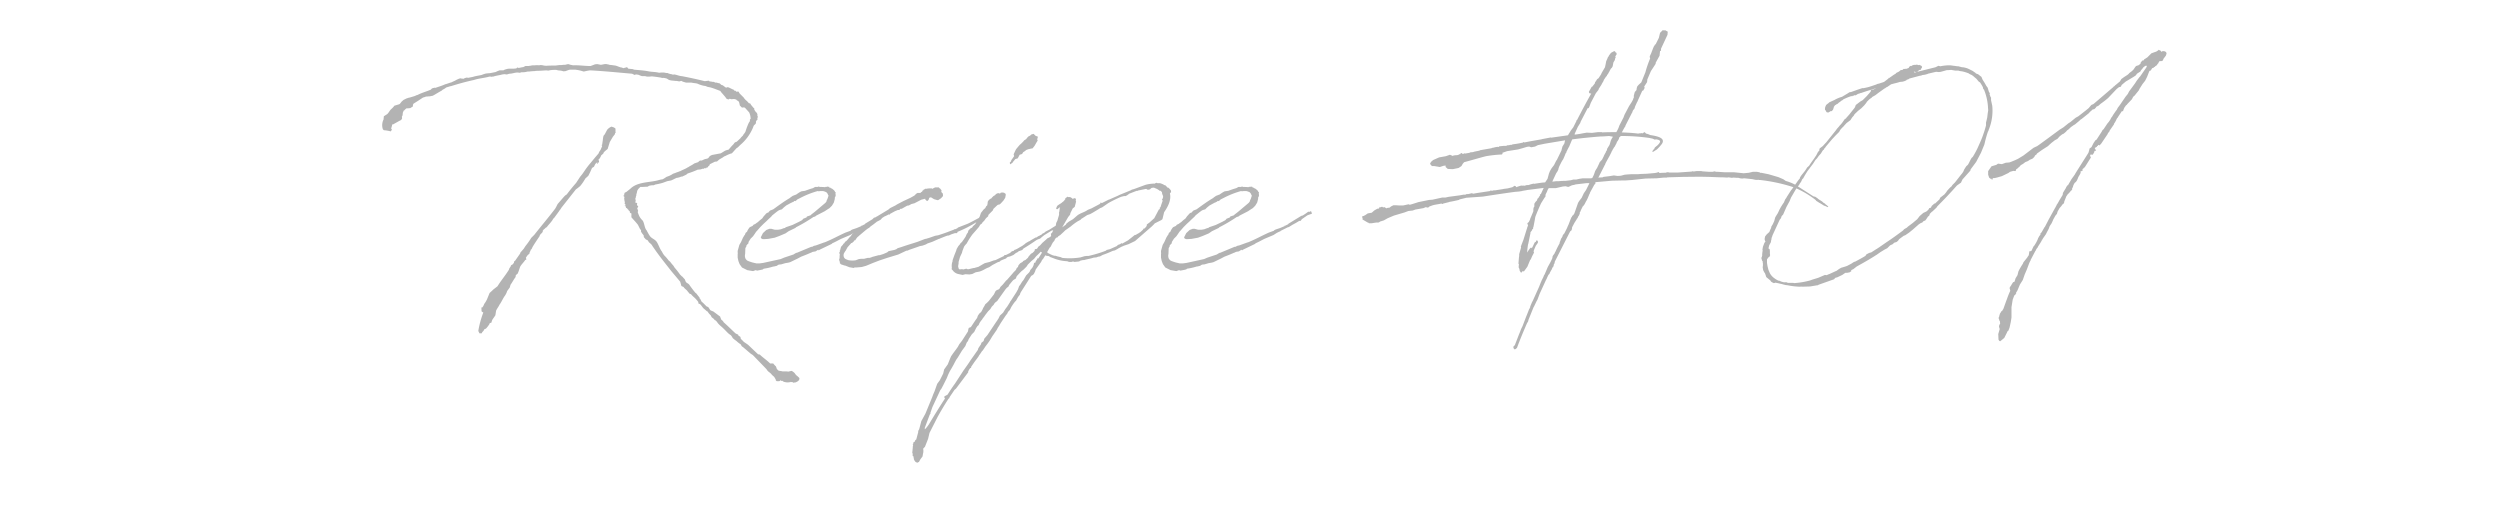 <svg xmlns="http://www.w3.org/2000/svg" xmlns:xlink="http://www.w3.org/1999/xlink" width="640" height="130" viewBox="0 0 640 130">
  <defs>
    <clipPath id="clip-path">
      <rect id="長方形_4255" data-name="長方形 4255" width="640" height="130" transform="translate(640 1080)" fill="#fff" stroke="#707070" stroke-width="1"/>
    </clipPath>
  </defs>
  <g id="title_1" transform="translate(-640 -1080)" clip-path="url(#clip-path)">
    <path id="パス_4324" data-name="パス 4324" d="M-212.708-42.031a3.469,3.469,0,0,0,.738-.246c.308,0,.677-.062.985-.062l.615-.123h.062a5.085,5.085,0,0,0,.8-.431l1.046-.615.554-.308.185-.185.554-.308.431-.308.615-.185.369-.123h.123c1.969-.615,3.938-1.169,5.969-1.6,1.292-.431,2.646-.492,3.938-.862h.431c.062,0,.123.062.185.062s.062-.062.123-.062h.246c.677-.246,1.415-.308,2.092-.492a3.6,3.6,0,0,1,.8-.123c.185,0,.431.062.615.062l.615-.185c.738,0,1.415-.308,2.092-.308.185,0,.431.062.615.062l.369-.123a5.971,5.971,0,0,0,1.046-.062l.554-.123h.369a12.956,12.956,0,0,1,1.538-.123l.185-.062c.923,0,1.785-.062,2.708-.123l.492.062.615-.123a9.971,9.971,0,0,1,1.354-.062h.062l.492.123.615.062a3.246,3.246,0,0,1,.738.185l.615-.062.123-.062.677-.246.308-.062h1.231a11.36,11.36,0,0,1,1.415.246l.862.246a14.653,14.653,0,0,1,1.6-.308c3.569.185,7.2.554,10.769.862l.615.308.369-.123c.185,0,.369.062.554.062l.615.246.369.123h.8l.492.123h.615l.554-.062c.8.062,1.538.185,2.338.308l.431.123.123-.062.492.062.492.123.492.308.123.062.492.123,1.231.123h.246l.615.123.492-.123h.062l.369.185.615.185.246.062h1.354c.492.123.985.123,1.477.246a7.532,7.532,0,0,0,1.662.554l.431.062.615.246h.062l.615.123.615.185.123.062h.062l1.785.677v.123l.431.492.738.862.308.431.123.123.246.062.185.062.308-.185.431.123.677-.062.492.123c.062,0,.062.062.123.062l.062.123.123.062.431.308.123.369.123.615.554.554.369-.062.369.062,1.108,1.231a4.062,4.062,0,0,1,.369,1.662l-.185.123V-36l-.246.369-.185.369-.369.923-.369,1.108-.246.369-.246.308-.123.246-.492.492-.123.185-.985.923-.246.062-.308.185a2.96,2.96,0,0,1-.554.677l-.123.123-.862.985a4.533,4.533,0,0,0-.862.246l-1.108.677-2.277.431-.369.185c-.308.123-.369.492-.677.677a3.246,3.246,0,0,1-.738.185l-.554.246-.246.123h-.369l-.185.062-.431.369-.923.308-.554.369-.677.369-.369.246h-.062c-.615.431-1.292.615-1.908.985l-.246.062c-.369.185-.738.246-1.108.431l-.554.185-.369.246-.615.308-.677.246-.554.369-.431.246a8.733,8.733,0,0,0-1.354.308c-2.338.554-5.169.369-6.954,2.154l-.554.431-.369.308-.492.246-.123.369v.308h-.062l-.185.123.246.185.062.123v.062l-.062.246.062.554.123.554-.062.062v.246l.185.123v.308l-.246.062.123.062.123-.062.185.554.185.062.123.123.123.185.123.062.123.246.185.123h.062v.246l.123.246.308.123v.985l.431.492.615.677.615.738.615,1.231.185.062v.492l.369.554.308.369v.123l.062.369.492.554.492.246.308.492.431.369.246.246.431.677.062.062c1.415,2.092,3.015,4.062,4.554,6.031l2.277,2.708.308,1.108.554.246c.246.431.738.677.985,1.046l.554.677.369.123a5.7,5.7,0,0,0,.862.862,8.443,8.443,0,0,1,.985,1.108l.062.431.369.123c.492.431.677.985,1.231,1.354l.554.492.185.062a3.313,3.313,0,0,0,.554.738l.246.246.246.492.492.369.308.369c.062,0,.123.062.185.062l.308.308.308.431a7.02,7.02,0,0,0,.677.677c.677.554,1.292,1.231,1.908,1.846a5.773,5.773,0,0,0,.738.554l.369.492v.123a6.213,6.213,0,0,0,.985.8l.492.431.492.369.123.062c.185.185.246.615.554.677l2.092,1.785.492.308,3.508,3.631a2.3,2.3,0,0,0,.738.8l.369.308.062.062.246.308.492.431.062.062.369.615.062.308.246.185h.492l.308-.062v-.308l.246.308.308-.062.492.308h.123a3.089,3.089,0,0,0,.738.123c.246,0,.554-.062.8-.062l-.123-.062c.246,0,.492.062.738.062v.123c.246,0,.431-.062.677-.062l.492-.246.431-.369c0-.185.062-.308.062-.492l-.431-.431a2.681,2.681,0,0,1-.8-.862l-.431-.369-.123-.062-.185-.123-.369.062-.492.123-.554-.062h-.923c-.246,0-.492-.185-.677-.062l-.185-.123h-.185l-.431-.431-.123-.369-.123-.308a3.864,3.864,0,0,1-.677-.738h-.8c-.8-.8-1.723-1.415-2.523-2.154l-.123-.123-.431-.062-2.4-2.277c-.492-.492-1.231-.738-1.662-1.354l-.369-.308h.062l-.123-.185v-.308l-.554-.369-.062-.246-.308-.123-.369-.185c-.985-.923-2.031-1.969-3.015-2.831l-.185-.308-.123-.123-.308-.246-.246-.615-.062-.185-1.723-1.292-.615-.246-.185-.123-.492-.738-.369-.185h-.062l-.923-.923-.369-.308-.369-.738h-.123V9.231l-.862-1.108-.246-.185a25.112,25.112,0,0,1-1.538-2.031c-.185-.308-.8-.492-.923-.8l-.246-.615-.185-.185-.431-.492-.123-.062-.492-.492a18.542,18.542,0,0,0-1.354-1.723l-.308-.492A12.891,12.891,0,0,1-149.446,0l-.369-.308a12.305,12.305,0,0,0-1.169-1.354,4.59,4.59,0,0,1-.554-.923c-.554-.677-.862-1.785-1.354-2.523-.554-.738-1.292-.8-1.785-1.538l-.308-.492-.062-.123-.308-.554-.123-.246c-.554-.554-.554-1.969-1.046-2.523a4.3,4.3,0,0,1-.8-1.046,8.219,8.219,0,0,1-.431-1.108l.123-.246-.246-.738.246-.308v-.123l-.062-.123-.185-.123-.062-.185.062-.431-.431-.123-.062-.062v-.123l.062-.062.062-.185-.062-.062.062-.123v-.062l-.185-.308.185-.123v-.308l.185-.554-.062-.185.123-.185.123-.615.062-.185.246-.369.123-.123.369-.369h.308c.492,0,1.046-.062,1.538-.062l.431-.246.308-.062.369-.062h.431l.185-.062.246-.123a17.334,17.334,0,0,0,1.908-.431l1.169-.431.985-.185c.492-.185.985-.492,1.477-.677h.123a4.533,4.533,0,0,0,.862-.246l.062-.062h.308l1.046-.492.369-.308a22.189,22.189,0,0,0,2.585-.985h.185l.554-.062.554-.185.062.062.185-.062.185-.123L-140.4-24l.123.246.062-.123-.123-.123.554-.185.062-.185.123-.123.185-.123.123-.308.062-.062L-138-25.6l.554-.062.492-.431.062-.062.738-.431.123-.062.431-.308.308-.123.615-.308.615-.246.431-.123,1.169-1.292.369-.246.554-.554a11.763,11.763,0,0,0,3.385-4.677c.123-.615.677-.554.677-1.108v-.246l.123-.246.246-.246.062-.123-.062-.062v-.308l.062.062v-.123l.062-.185-.123-.246v-.431l-.062-.062-.062-.123.185-.123h-.062l-.123.062-.062-.123-.062-.062-.123-.062V-38.4h-.185l.062-.062-.246-.369-.062-.123v-.308l-.246-.185-.246-.308-.308-.369-.308-.492-.185.123-.554-.615-.369-.308-.431-.492v-.062l-1.108-1.108-.246-.431-.123-.062-.431.062-.246-.246.062-.062v-.123l-.123.246-.308-.185-.062-.123-.246-.123h-.062l-.985-.492-.369-.062-.246.062.123.123-.308-.123-.431-.308-.308-.246c-.123,0-.185-.062-.308-.062l-.492-.431a3.245,3.245,0,0,1-.738-.185h-.369l-.369-.185h-.369l-.123-.062c-.185,0-.431-.062-.615-.062l-.185-.185-1.046.123q-2.954-.738-5.908-1.292h-.062c-.677-.062-1.231-.369-1.908-.431l-.246.062-.369-.123a3.377,3.377,0,0,1-1.046-.308h-.308l-.615-.123h-.677l-.554.062c-.923-.246-1.785-.185-2.708-.369-1.231-.246-2.523-.308-3.754-.431l-.062-.062c-.062,0-.123-.062-.185-.062l-1.169-.123-.246-.308-.123-.123-.123.123a3.246,3.246,0,0,0-.738.185l-.492-.185H-162c-.492-.123-.985-.369-1.477-.492l-.492-.062-.431-.062-.615-.062-.123-.062-.615-.123h-.431l-.985.185-.923-.185-.615.062-.123.062-.985.369c-1.477,0-2.954-.246-4.431-.185h-.062l-.615-.123-.615-.185c-.123,0-.185.062-.308.062l-.492.123h-.369l-.615.062h-.492l-.985.123c-.8,0-1.6,0-2.4.062l-.615-.062-.185-.062c-.185,0-.369-.062-.554-.062s-.308.062-.492.062a4.116,4.116,0,0,0-.985,0h-.431a3.6,3.6,0,0,0-.8.123c-.185,0-.369.062-.554.062h-.677l-.615.308h-.185l-.923.185-.369-.123-.246.246-.677.062h-1.231l-.431.062-.615.185-.369.185h-.985l-.615.246-.369.185-1.231.246-.431.062h-.185l-.492.062h-.123l-.431.123-.369.123-.308.123c-.738.185-1.477.246-2.215.492l-1.231.246-.369-.062-.492.123-.308.185-.615-.062-.246-.062-.369.123-.554.246-.431.246-.554.246-.369.185c-.554.123-1.046.369-1.6.492-.8.369-1.662.615-2.523.923l-.062-.062-.615.123-.185.123c-.062,0-.062.062-.123.062l-.123.185c-1.108.492-2.338.8-3.385,1.354l-.246.062-.554.246-1.231.369-.308.062-.554.185-.738.369-.492.431-.431.554-.185.123-1.231.369a5.314,5.314,0,0,1-.8.862c-.431.369-.615.923-1.046,1.292l-.862.554c0,.246-.062.554-.062.8a3.266,3.266,0,0,0-.185,2.523l.246.246a9.035,9.035,0,0,1,1.785.308c.062-.185.492-.554.123-.615-.062-.369.308-.862.185-1.169h.246l.554-.308.985-.554.492-.246.123-.123.123-.185.062-.185-.062-.369.185-.369.062-.677.246-.554.185-.062.062-.123.431-.369h.369l.615-.062.677-.431v-.369l.123-.308,1.354-.862Zm36.431,25.046-.369.369-1.6,1.846-.308.615-.308.554c-1.723,2.277-3.569,4.431-5.354,6.708l-.8.8-.185.308A18.847,18.847,0,0,1-186.492-4l-.431.677-.862.985-.062.246-1.292,1.846-.185.123-.062.062-.062.369-.062.062-.246.308-.431.246-.062.246-.369.554-.123.369c-.923,1.477-2.031,2.769-2.892,4.185l-1.108.862-.308.308-.615.554-.677,1.662-.369.677-.308.431-.246.554-.246.369h-.123l-.185.123.062.185h.062l-.062.308.062.431.369.246h.062a24.484,24.484,0,0,0-1.292,4.738l.308.615h.431l.062-.123.123.185.062-.369a1.68,1.68,0,0,0,.554-.738l.431-.185A8.678,8.678,0,0,0-195.723,16l.123-.308.369-.062.246-.738.123-.185.677-.985.185-1.169c.185-.492.615-.985.862-1.538.554-.738.862-1.6,1.415-2.338a4.081,4.081,0,0,0,.554-1.169l.677-.923.185-.677c.492-.677.8-1.354,1.292-1.969l.062-.492.492-.431.246-.615.369-1.108c.369-.677.923-1.108,1.292-1.723l.308-.123-.123-.492.431-.615.492-.431v-.185l.308-.677.062-.246.123.062.246-.554c.492-.862,1.046-1.662,1.662-2.585l.246-.369-.062-.062.369-.492h.062l.369-.431v-.308l.308-.369.123-.062.308-.308.308-.185c.492-.677,1.046-1.169,1.477-1.846l.123-.246.308-.308.862-1.169.123-.185c.185-.185.308-.492.554-.738l.308-.492,3.692-4.677.431-.308.677-.554.431-.554.308-.431.615-.985a8.043,8.043,0,0,0,.738-.677l.431-.862.492-1.108.492-.308.369-.738.554-.492-.185.431h.185l.369-.431v-.492l-.308.123.492-.554a2.766,2.766,0,0,0,.369-.738l.554-.492.123-.308.308-.308.677-.554.554-1.785.8-1.354.492-.615a1.565,1.565,0,0,1,.123-.431l.185-.123-.123-.123h-.062l.062-.431-.062-.431-.431-.246-.554-.185a2.966,2.966,0,0,0-1.046.738c-.246.369-.431.8-.677,1.231l-.308.369a5.942,5.942,0,0,0-.185,1.108l-.185,1.231h-.123v.123l.123.062v.185l-.246.554-.123.308-.369.554-.185.431-.8.923-1.169,1.415a20.607,20.607,0,0,0-1.6,2.092l-.554.8-.492.615-.062.062-1.046,1.6q-1.292,1.477-2.4,2.954Zm47.446,11.077.615-.615.431-.615.369-.554.185-.185.862-.985.862-.862.677-.615.431-.431.8-.738.308-.369c.554-.431,1.046-.862,1.6-1.231l.246-.123.615-.185.431-.431.677-.554,1.354-.738h.123l.123-.123.369-.123v-.123c.062,0,.062,0,.123-.062l.246.062.308-.246.185-.185.738-.369a22.714,22.714,0,0,1,4.492-1.785l.246.062.431-.062h.677l.431.123.431.185.308.369.123.308.062.123.062.062L-109.2-16l-.123.185-.123.431-.246.308-2.769,2.338-.8.615-.246.246-.923.308-.123.246-.8.308-.308.369-.8.431-1.662.8-1.785.615-.123.185h-.246l-.8.308-.738.123h-.8l-.492-.123-.431-.123h-.492l-.8.308-.862.8-.431.862-.123.185.123.308.369.185h.431l.985-.062,1.662-.308,1.169-.431,1.6-.677.8-.554,1.785-.862.062-.123a40.942,40.942,0,0,0,4.492-2.646l.431-.123.308-.246,2.154-1.108.554-.369.677-.431.615-.615.492-.8.246-.923v-.369l.123-.185.123-.431-.062-.246V-17.6l.062-.062h-.062l.062-.123-.185-.062c-.062-.308-.308-.492-.615-.738l-.062-.062-.369-.185h-.062l-.062-.123h-.185l-.185-.123.062-.123h-.062v.062l-.369-.123-.062.062-.185.062-.123-.062-.185.062-.062.062a10.431,10.431,0,0,0-1.415-.062l-.185-.123-.369.123h-.615l-.554.308c-.677.185-1.354.431-2.031.677l-.862.123-.185.062-.431.246-.738.492c0,.062-.062.062-.123.062l-.8.308-.615.431-.123.123c-1.477.862-2.892,1.908-4.246,2.892l-.308.123-.492.185-.308.308-.123.185-.369.123-.246.185-.308.369-.246.246-.431.615-.554.431-.615.554-.123.062-.492.369-.431.185-.246.308-.677.308-.185.185-.369.554-.185.431-.369.308-.185.492-.123.123-.369.615-.492,1.108-.431.738-.431,1.538v.431l.062.123-.062.123v1.046l.185.862.308.8.615.862,1.354.677,1.477.246.677-.246.369.123,1.231-.246H-126l.308-.062.185-.185a14.443,14.443,0,0,0,2.462-.554h.123l.8-.185.246-.185.246-.123.615-.062,1.046-.308.738-.123.492-.123,1.908-.923.923-.492c.8-.308,1.6-.615,2.4-.985h.062l.492-.246.738-.123.677-.431.123.185.246-.185,3.077-1.477.185-.185c.738-.308,1.477-.738,2.215-1.108l2.338-.985.862-.554.123-.062.492-.246.246-.062.062-.123,1.969-.985h.185l.246-.185.431-.246.062-.062c.554-.308,1.169-.615,1.723-.985l.246-.123h.308l.308-.431,1.415-.985.308-.123.554-.185.308-.123-.185-.554-.246-.062-.246.185v.062a.232.232,0,0,0-.369-.062,13.326,13.326,0,0,1-1.354.923l-.308.062-3.323,2.031L-99.6-9.6l-.738.369h-.185v.123l-1.169.492-1.108.369-.369.185-.062.123-1.354.492c-2.154.985-3.015,1.538-5.231,2.462l-.246.062-2.031.738-.554.123-.431.246h-.246l-3.692,1.538h-.123l-.246.123-.492.308-2.4.8-.862.369-4.492.985-.923.123h-.8L-128.4.185c-1.538-.492-1.354-.492-1.723-.923a1.816,1.816,0,0,1-.123-1.231l.062-1.538.246-.369v-.185c0-.062,0-.123.062-.123l.185-.246.308-.308v-.308Zm30.4-2.831.308-.308.615-.431.8-.615c.062,0,.062-.062.123-.123l.615-.308.431-.246.369-.431.677-.431.185-.062.862-.431.123.123.185-.246,1.231-.677.738-.308h.369l.308-.308h.308l1.415-.8.431-.062.677-.369.738-.185,1.785-.923.985-.246.062.246.431.369.369-.308.185-.554.431-.123.8.492.862.246h.185l.738-.492.492-.554v-.308l-.062-.369-.369-.369.062-.431-.308-.369c0-.062-.062-.123-.185-.123l-.185-.246h-.985l-.738.369-.062-.123h-.738l-.431.062h-.123l-.185.062h-.185l-.062-.123-.062.123v.062l-.308.123-.062.062-.062.123-.185.062-.062.185-.062.123-.185.062-.246.246h-.738l-.308.185-.492.492-.554.308-.431.246-1.723.8-.123.062-1.538.8-.492.308-1.354.677-.431.369-2.954,1.785h-.062l-.246.185-.431.123-.369.369a5.133,5.133,0,0,1-.738.492l-.185.062-.431.431-.123.062-.062.123a15.335,15.335,0,0,0-1.477,1.046l-.492.123-.308.246-.185.308-.123.123-.369.123-.492.492-.185.123-.369.554-.492.492-.123.185-.554.615-.123.062-.246.185v.062l-.246.369v-.062l-.123.062-.123.246-.492.554-.123.431v.062l-.062.062v.185l-.062.185h-.123v.062H-106v.369l-.185.062.062.123v.185l.123.123a5.97,5.97,0,0,0-.062,1.046l-.123.308.062.369.123.308V.369l.308.308.923.308h.123l1.108.431,1.108.185.185-.123h.431l1.415-.123,1.108-.308,1.785-.738,1.6-.615,2.031-.677,2.831-.862,2.092-.985h.246l.554-.246,1.969-.677L-85.508-4l.369-.062.308-.062.185-.062.677-.246.308-.185.246-.123h.062l1.046-.369,1.662-.738h.123l.062-.062,1.538-.615.554-.185h.246l.677-.308.923-.308h.492l.123-.123v-.185a31.039,31.039,0,0,0,4.923-2.523l.677-.246.738-.615.185-.185-.185-.308h-.369l-.185.062-.185.185c-1.046.554-2.031,1.108-2.954,1.538l-2.523.985-.062.123-.369.185a.875.875,0,0,1-.369.123l-.123-.062v.123l-1.785.677c-.8.308-1.6.554-2.338.8l-.738.123-1.6.554-.431.123-.369.123h-.185l-1.908.738c-1.292.431-2.585.8-4,1.292l-1.169.369-.308.246-.492.185-1.477.308-.369.308-.554.246-.431.185-.985.308h-.246l-1.6.431-.123.062-.554.185h-.492l-.985.246h-.8l-.492.062-.8.308a5.434,5.434,0,0,1-2.031-.062l-.062-.062-.369-.123-.308-.185-.185-.246a1.232,1.232,0,0,1,.062-1.292l.185-.308.185-.246.246-.492.123-.123v-.123l1.046-1.169h.246l.062-.185.308-.185.062-.246.308-.062.185-.308.308-.431.431-.369.123-.123c.677-.554,1.354-1.169,2.092-1.723Zm37.969,6.277.123-.123.185-.123.738-.246.185-.123.246-.308c1.046-.615,2.154-1.354,3.323-2.154l.369-.185.554-.185.554-.492.554-.431L-51.723-8h.185l.8-.431v-.123h.062l.123.062.123-.185.369-.185.185-.123.185-.246-.185-.369-.185-.062h-.185l-.123.246c-.677.369-1.231.738-1.723,1.046l-.308.185-.615.308-.431.246-.246.246-.431.185-.308.308c-.062,0-.062.062-.185.062l-.308.185-.308.123-.431.308h-.185l-1.292.738-.246.185-.308.123-.738.431-.185.185-.677.492-.554.308-.615.369-.492.246-.369.123-.185.246h-.185l-.492.246-.123.185-.062.062-1.108.554h-.369l-.123.246L-66.123-.431l-.554.123-.985.369-1.231.308-.554.308-.738.431-.308.185c-.369.123-.738.185-1.046.308h-.185l-1.292.308h-.308l-.246-.123-.369.062-.369.123-.431-.062h-.185l-.369.062-.246-.123c0-.062-.062-.123-.185-.677L-75.6.431V.062l.369-1.292.492-1.046.123-.492.431-1.108a4.349,4.349,0,0,1,.615-.738l.677-1.169.369-.554.431-.615L-71.169-8l.738-.862.123-.185.246-.431.431-.308.123-.246.492-.492.431-.615.554-.492.062-.369c.062-.062.185-.123.246-.246l.862-.862.062-.123.123-.308,1.046-.985.369-.123h.123l.246-.185.185-.185.615-.677.431-.677.123-.677v-.308l-.431-.308-.492-.062-.369.062-.062.123-.185.123c-.062-.062-.123-.123-.185-.123a1.056,1.056,0,0,0-.985.492l-.431.246-.431.431v.123h-.123l-.185.123-.431.308-.308.492v.308l-.123.615-.246.185-.246.492-.431.369-.677.862-.308.923L-71.354-9.6l-.554.492-.246.369-.369.185L-73.077-8l-.185.615-.185.185-.185.369-.185.431-.492.738c-.185.246-.308.431-.431.615l-.369.308-.123.246L-75.662-4l-.431.738-.123.431L-76.708-1.6l-.431,1.231v.246a3.228,3.228,0,0,0-.185,1.662l-.062.369.246.246a2.392,2.392,0,0,0,1.415.985l1.169.246.677-.185,1.046.062.738-.123.862-.431.985-.185.369-.123.554-.246.677-.369.369-.185.492-.185L-66.862.8l.369-.185.923-.492L-65.138,0l.185-.123.062-.123.554-.246.8-.308.185-.123.062-.123.308-.185.554-.123.862-.369.615-.492Zm5.108-28.554-.123-.308.185-.677-.615-.246-.492-.492-.615.185-.431.431v-.123l-.308.123h.123l-.246.246h-.062l-.369.492-.492.308-.246.308-.677.677-.123.062-.431.492-.615.738-.185.369-.431.923.123.492-.738,1.046c0,.185-.123.308-.123.369l-.246.185.062.492.677-.431v-.123l.431-.492.246-.308.615-.185.492-.923.615-.185.308-.492.246-.123.062-.062.492-.369.492-.185.554-.123.615-.123v-.062l.185-.246.246-.308.492-.862Zm2.462,25.046-.308.308-.923.8-.615.677-.492.369-.123.246a.742.742,0,0,1-.308.308h-.246l-.185.123-.062.369-.492.492-.431.246-.369.431-.308.369-.062.185-.677.615-.185.062-.369.185-.185.246-.554.308-.185.185-.308.369-.123.431-.308.246-.185.431-.062.062v.062a2.843,2.843,0,0,0-.431.431l-.123.062v.062l-1.723,1.969-.185.123-.862,1.046-.615.615-.185.369-.246.246-.492.185-.308.246-.431.862-1.292,1.662-.492.492-.431.369-.185.369-.369.615-.123.308-.369.677-.492.431-.369.554-.185.554c-.554.738-1.046,1.538-1.6,2.338l-.492.185-.123.246-.123.677-1.538,2.4-.677.862-.369.677-.431.615-.738.985-.554.8-.246.554-.615,1.538-.923,1.292-.246,1.046-.862,1.723-.677.923-.677,1.908-.369.862-.246.677-1.723,4.185L-85.138,40.8l-.554,2.092-.246.431v.308l-.492,1.846-.062.062-.185.123-.123.308-.123.185h-.185l-.185.677-.062-.062-.062.062.185.062-.123.615.062.185-.062.062-.062.8-.062.185.123.431v.554l.185.062.062.369.062.308v.123l.123.246.123.185.185.246.431.185.185-.062.062-.062.185-.062.369-.677.554-.738.123-.738.062-.185v-.308l.062-.123-.062-.308v-.369l.431-.431.8-2.031.369-1.538,2.031-4c.985-1.785,1.908-3.323,2.831-4.738l.246-.185v-.185l1.292-1.908.369-.308,3.138-4.185v-.246l.308-.554.246-.308h.246l-.123-.185.923-1.354.554-.738.492-.677.123-.246a13.178,13.178,0,0,0,.8-1.169l.123-.062.738-1.108.431-.554.615-.862.738-1.231.308-.431.8-1.169.246-.492.369-.554.062-.123.369-.615,1.231-1.846.431-.554.062-.185.246-.369.308-.308.431-.862.492-.738.369-.492.308-.308.308-.554.246-.431.431-.554L-59.785,8l.123-.185.062-.123,1.415-2.215,1.169-1.846.431-.246.246-.246.308-.615.185-.554L-54.431,0l.062-.185.246-.431H-54V-.677l.615-.985.062.062.369.123h.308l.185.062.369.246.185.062h.062c.123.062.185.123.308.123a10.492,10.492,0,0,0,3.754.862l.308.123.246.062h.492l.431-.123.431.123L-45.508,0h.123l.615-.062.431-.246h.062l.554-.123h.308l.185-.062c.738-.185,1.477-.308,2.215-.554l.677-.062.492-.185.431-.062.677-.369a25.112,25.112,0,0,0,2.585-1.046l.554-.123.677-.369.185-.123,1.046-.554h.123l.185-.123,1.292-.431,1.662-.8,4.308-3.754.677-.677v-.062l1.723-.862.308-.246.431-1.785c1.169-1.662,1.846-3.323,1.477-4.8l.308-.369-.062-.431-.431-.492L-22-19.015h-.246v-.123l-.431-.431h-.062l-.431-.123h.062l-.062-.123-.246-.062-.431-.185-.431-.062-.062.062-.062-.062h-.431v-.123h-.062v.062l-.369.062V-20a9.242,9.242,0,0,0-2.462.308l-3.015,1.108-.492.123-.308.185-3.015,1.231h-.062v.062l-2.523,1.108h-.123l-.185.123-1.477.738-.246-.123-.062-.062-.062.246-.185.185-2.092,1.108-.923.369-.492.308-.492.246-.862.369-.677.369-.369.308-.923.8-1.046.615-.615.492-.185.308-.923.677,1.538-2.646.492-.615.062-.369.615-1.231.492-.369.185-.677.185-.738-.123-.123c0-.062.062-.123.062-.185.062-.369-.123-.554-.431-.492l-.492.185.062-.123-.123-.062-.062-.062-.431-.246H-47.6v-.123l-.246.123-.246.185-.123.062-.062.062V-16l-.123.123-.185.246-.246.246a1.632,1.632,0,0,0-.369.308c-.062,0-.062.062-.123.062l-.062.062-.308.185-.554.369a1.636,1.636,0,0,0-.369.862.345.345,0,0,0,.369.062l.185-.185.431-.308v.062l-.062.123-.123.985-.062.123V-12l-.185.615-.246.862-.308.615-.062.431-.246.985-.431.185-.062.369-.246.492-.308.308.062.554a1.632,1.632,0,0,1-.369.308Zm19.138,1.292-.185-.062-.308.246-.554.185L-35.108-4l-1.785.8-.8.185-.185.185a31.175,31.175,0,0,1-4.492,1.354h-.492l-.492.062-1.046.308a17.144,17.144,0,0,1-4.677.123l-.369-.185-.8-.185-.615-.185h-.246l-.431-.123-.554-.246-.492-.246a1.631,1.631,0,0,1-.369-.308l.123-.185.308-.554.308-.492h.062l.246-.369.062-.185.369-.677.431-.492v-.123l.185-.308.123-.185c.062,0,.062-.062.123-.123l.308-.062.246-.308.492-.308.862-.8L-48.338-8l1.477-1.046A12.9,12.9,0,0,1-45.015-10.4l.369-.185.308-.185.185-.246h.062l1.415-.923.738-.246.677-.369,1.538-.923.369-.246.492-.185,1.6-1.108A32.214,32.214,0,0,1-34-16.615l.738-.185h.431l.431-.246.492-.369L-30-18.154l.123.062.185-.123,2.092-.431.246.123.185.123.554-.123.246-.246.185-.123.369-.062h.246l.862.369.062.062.308.185.123.123.123.062h.246l.308.369.062.492.123.185.123.492-.123.431-.185.308.185.246-.369,1.046-.185.615-.185.123v.369l-.246.123-1.169,2.215-1.231,1.108-.677.492v.246l-.185.369-.431.431-.308.062v.185l-.738.677-.123.062-.554.369h-.185l-.246.308-.246-.062-1.785,1.415-1.538.862ZM-58.308,3.508l-.246.431-.431.738-.185.246-.123.123-.615.985-.185.185-.308.862-.246.431-.123.246-1.477,2.277-.123.123-.062.185-.738,1.169-.431.554-.615.985-.8.738-.431.862-.123.123v.062l-.554.8-2.092,3.138-.8.923-.185.615-.615.492v.246l-.738,1.108-.123.431-1.908,2.708c-.492.8-1.046,1.538-1.6,2.338l-.062.062-2.4,3.692h-.062v.062c-.615.862-1.169,1.723-1.723,2.585l-.8.431v.431l.185.062c-1.415,2.154-2.769,4.369-4.062,6.523a7.417,7.417,0,0,1-1.108,1.415l-.062-.308,1.292-3.446.185-.246v-.246l.492-1.415,2.031-4.369.246-.308.492-.923.923-1.846.369-.923.062-.123a10.694,10.694,0,0,1,.615-1.169l.185-.308.554-.985.246-.492.369-.677.431-.615,1.046-1.723.862-1.169.369-.923.308-.369.185-.492.8-1.231.615-.615.554-1.108a1.287,1.287,0,0,0,.246-.369l.308-.246.123-.246.123-.308.369-.554a2.732,2.732,0,0,0,.492-.677l.308-.369c.308-.492.677-.923,1.046-1.415l.554-.554.369-.615.492-.492.123-.246.246-.308.554-.431.123-.185,1.046-1.477.923-1.292.369-.431.369-.246.246-.492c.369-.431.677-.862,1.046-1.231l.615-.369.246-.615.8-.862.369-.369.615-.492.738-.738.308-.492.923-.923.677-.554.492-.615c.431-.431.862-.8,1.231-1.231l.308.246-.923,1.477h-.246l-.123.308-.308.431-.062.308-.369.123L-56.4.862l-.246.554-.246.308-.369.431-.062.246-.246.369ZM-53.692-3.2l-.062-.062.123-.062A.191.191,0,0,1-53.692-3.2Zm33.231-2.708.615-.615.431-.615.369-.554.185-.185L-18-8.862l.862-.862.677-.615.431-.431.8-.738.308-.369c.554-.431,1.046-.862,1.6-1.231l.246-.123.615-.185.431-.431.677-.554L-10-15.138h.123l.123-.123.369-.123v-.123c.062,0,.062,0,.123-.062l.246.062.308-.246.185-.185.738-.369a22.714,22.714,0,0,1,4.492-1.785l.246.062.431-.062h.677l.431.123.431.185.308.369.123.308.062.123.062.062L-.831-16l-.123.185-.123.431-.246.308-2.769,2.338-.8.615-.246.246-.923.308-.123.246-.8.308-.308.369-.8.431-1.662.8-1.785.615-.123.185h-.246l-.8.308-.738.123h-.8l-.492-.123-.431-.123h-.492l-.8.308-.862.8-.431.862-.123.185.123.308.369.185h.431l.985-.062,1.662-.308,1.169-.431,1.6-.677.8-.554,1.785-.862.062-.123A40.942,40.942,0,0,0-4.4-11.446l.431-.123.308-.246,2.154-1.108.554-.369.677-.431.615-.615.492-.8.246-.923v-.369l.123-.185.123-.431-.062-.246V-17.6l.062-.062H1.262l.062-.123-.185-.062c-.062-.308-.308-.492-.615-.738l-.062-.062-.369-.185H.031l-.062-.123H-.215L-.4-19.077l.062-.123H-.4v.062l-.369-.123-.062.062-.185.062-.123-.062-.185.062-.062.062A10.431,10.431,0,0,0-2.8-19.138l-.185-.123-.369.123h-.615l-.554.308c-.677.185-1.354.431-2.031.677l-.862.123-.185.062-.431.246-.738.492c0,.062-.062.062-.123.062l-.8.308-.615.431-.123.123c-1.477.862-2.892,1.908-4.246,2.892l-.308.123-.492.185-.308.308-.123.185-.369.123-.246.185-.308.369-.246.246-.431.615-.554.431-.615.554-.123.062-.492.369-.431.185-.246.308-.677.308-.185.185-.369.554-.185.431-.369.308-.185.492-.123.123-.369.615-.492,1.108-.431.738-.431,1.538v.431l.062.123-.062.123v1.046l.185.862.308.8.615.862,1.354.677,1.477.246.677-.246.369.123,1.231-.246h-.062l.308-.062.185-.185a14.443,14.443,0,0,0,2.462-.554h.123l.8-.185.246-.185.246-.123.615-.062L-11.6.369l.738-.123.492-.123L-8.462-.8l.923-.492c.8-.308,1.6-.615,2.4-.985h.062l.492-.246.738-.123.677-.431.123.185.246-.185L.277-4.554l.185-.185c.738-.308,1.477-.738,2.215-1.108l2.338-.985.862-.554L6-7.446l.492-.246.246-.062L6.8-7.877l1.969-.985h.185L9.2-9.046l.431-.246.062-.062c.554-.308,1.169-.615,1.723-.985l.246-.123h.308l.308-.431,1.415-.985L14-12l.554-.185.308-.123-.185-.554-.246-.062-.246.185v.062a.232.232,0,0,0-.369-.062,13.326,13.326,0,0,1-1.354.923l-.308.062L8.831-9.723,8.769-9.6l-.738.369H7.846v.123l-1.169.492-1.108.369L5.2-8.062l-.062.123-1.354.492C1.631-6.462.769-5.908-1.446-4.985l-.246.062-2.031.738-.554.123-.431.246h-.246L-8.646-2.277h-.123l-.246.123-.492.308-2.4.8-.862.369-4.492.985-.923.123h-.8L-20.031.185c-1.538-.492-1.354-.492-1.723-.923a1.816,1.816,0,0,1-.123-1.231l.062-1.538.246-.369v-.185c0-.062,0-.123.062-.123l.185-.246.308-.308v-.308ZM94.862-34.338l.246-.369v-.123l1.662-3.262.062-.062.062-.185a2.186,2.186,0,0,1,.246-.554l.062-.062h.062l.246-.431v-.185l.554-1.231.185-.308v-.062l1.169-2.585.246-.062.369-.677-.123-.369a.06.06,0,0,0,.062-.062l.677-1.046.062-.615v-.062l.923-2.154,1.169-1.785.062-.185v-.185l.985-1.785.123-1.231h.246v-.554l1.662-3.569.062-.8-.677-.369-.246.062a.187.187,0,0,0-.246,0l-.123-.123-.062.185h-.062l-.554.554-.308,1.292-.8,1.6-.246.185-.123.308h-.062l-.246.554-.492,1.292-.369.8.062.431.062.062a27.278,27.278,0,0,0-1.231,3.569l-1.046,2.585-.677.615-.369.431L98-44.431l-.062.492-.431.492-.185.677-.062.246v.492l-.185.369v.123l-.369.677-.677,1.046L94.862-37.6l-.246.677-1.046,2.031-.246.677-.062.123a6.726,6.726,0,0,1-.492.923c-1.169,0-2.338,0-3.569.062l-.123-.062H88.031l-1.477.185L85.2-33.046l-1.046.185-.615.123-1.231.185-.246-.062.862-1.908.615-.985.123-.369,1.785-3.446h.246l.185-.369.369-.985,1.292-2.462L88.215-44l.062-.246.677-1.046.185-.369.369-.615.062-.246.615-.923.123-.062h.062v-.246l.123-.123.185-.246.123-.246.185-.308.185-.369.246-.431L91.6-49.6l.246-.431.185-.985.369-.615L92.462-52l.123-.246.062-.062v-.062l-.062.062-.062-.246.185-.308.185-.246h-.062c.062-.308-.062-.492-.308-.492v-.062l-.062-.185-.246-.062-.8.431-.554.738v.185l-.185.062L90.492-52l-.308.677-.123.677-.185.862-.862,1.477L88.892-48l-.677,1.046-.123.062-.246.185-.185.308v.062l-.123.062v.123l-.123.123-.062-.062v.123l-.062.246v.062l-.677.862h-.123l-.062.123-.062.062-.123.246L86-43.938a.191.191,0,0,0-.062.123l-.185.308.062.246.185.185h.369c-1.292,2.277-2.462,4.492-3.631,6.769l-.185.062.062.123L81.754-34.4l-.615.8-.246.431-.246.369-.246.431-4.308.615-.062-.062-2.277.431-.185.062c-1.415.246-2.892.492-4.369.8v-.062l-.123-.062-.308.185h-.062l-.923.185-.738.123-.492.062-.369.062-.246.123h-.369l-.369.123-.062-.062-.308.062-.246.123h-.615l-1.169.123-.185.185-.246-.062-.738.123-.123.062-.431.062-.308.123-2.831.492-.246.123-1.231.246-.369.123L55.415-28l-.246.123-1.108.185-.123-.062h-.062l-.185.123h-.554l.185-.062v-.062l-.062-.062h-.246l-.185.185.123.062-.369.062-.308.185-.492.062H51.6l-.492.062-.185.123-.738-.308-1.046.369-1.723.308-1.538.677-.554.492-.246.492.492.554h.554l1.477.246.923-.308c.185,0,.369-.062.554-.062v.369l.554.492,1.292.062L52.4-24l.738-.492.308-.554.369-.431c2.092-.554,4.123-1.169,5.6-1.538a32.087,32.087,0,0,1,3.938-.431.276.276,0,0,0,.246-.431l1.231-.431,2.769-.431,1.108-.308,1.231-.369c.185,0,.369-.062.554-.062l.492.185.985-.185.738-.369,1.785-.369,5.169-.862-.185.8-.492.8L78.8-28.8l-.062.308-1.169,2.4-.185.246-.554,1.108-.615.8-.431.738-.246.615-.369,1.354-.615.923-.8.062L72.092-20l-.369.062L71.6-20l-.738.185-.554.185h-.431l-.615.185-.185-.062-.185.062-.308-.062-.308.062h-.062l-1.108.369v-.185l-.369-.185-.554.369-1.231.308-.985.123-.246.062-1.969.308h-.369l-.431.123h-.062l-.246-.123-.185.185L57.2-17.6l-1.046.185-.369-.123-1.046.246-.185-.062-.431.185h-.431l-1.046.185-2.769.369-.862.185h-.8l-2.523.554-.862.062-2.708.554-1.538.492-.677.185-.308-.123-1.415.308H37.2l-.923-.062h-.554l-.615.308-.369.308-.554.062-.308.123-.308-.246-.185-.062-.246.062-.185-.062-.123-.123-.554.185v-.123h-.123v.185l-.185.246h-.308l-.185.123h-.062l-.615.369-.554.492-.062.062-1.046.185-.615.431-.492.246h-.308l.062.185a.379.379,0,0,0,.062.431l-.062.246,1.354.8h.123l.185.185h.677l1.169-.185h.554l.185-.062.185-.123.062-.062.985-.308.985-.554,1.6-.677,2.708-.8.985-.369,1.108-.123.677-.246,2.092-.369.554-.246.615.123.369-.308.862-.308c.677-.185,1.415-.246,2.154-.431l.308.123.185-.123,1.477-.369.123-.062c.8-.123,1.6-.308,2.4-.492a.132.132,0,0,0,.123-.123l1.538-.369.185-.062,4.308-.308c2.769-.431,5.6-.862,8.369-1.231h.123l.738-.062.8-.123.123-.062h.062l.369-.062.308-.062h.185l.123-.062,4.369-.554-.738,1.6-.246.062.062.246-.369.492v.123l-.308.246-.123.431-.308.308-.308.431-.062.185v.677l-.185.246-.062.369v.554l-.062.123-.062.185-.492,1.169-.185.431-.062.246-.308.615-.308.246L70-9.785l.185.492a.875.875,0,0,0-.123.369H70l-.062.369c-.062.062-.062.185-.123.308l-.8,2.585-.615,1.6-.062.185.062.246-.062.185-.369,1.292-.062.246v.431l-.062.431L67.723.492l.123.185-.062.492v.308l.185.369.062.431.308.492h.123l.123-.062.185-.369v.123h.369l.369-.492L70,1.292l.738-1.785.123-.062.369-.862c1.108-2.031-.185-.123.738-2.215l.185-.431.554-.8v-.308l-.123-.246-.246-.062-.123.246-.062.185a.338.338,0,0,0-.308.185c-1.477,3.2,0-.492-1.908,2.523.062-.738.123-1.415.246-2.092l.062-.185L70.8-7.323v-.123a.226.226,0,0,1,.062-.185L71.169-8l.062-.246.246-.185V-8.8h.062l.123-.615.246-1.292.123-.738c.431-1.169.923-2.277,1.477-3.508l.923-1.477.185-.185.062-.615.369-.738a2.825,2.825,0,0,1,.431-.862h1.785l1.846-.431.677-.062.677.185.308-.123.369-.185.308-.123.615-.123.369-.123h.123l2.646-.308h.677l-.062.185-.8,1.6-.554.8-.554,1.169-.615.8-.308.492-.923,2.646-.123.246-.062.062-.123.185-.246.185-.123.308h-.062l-.246.554L80.585-9.6l-.369.8v.062l-.738,1.477-.185.185-.246.369-.062.246-.123.246-.185.246-.123.308-.123.369-.123.246-.062.369A22.107,22.107,0,0,0,77.2-2.585l-.123.185-.123.308-.369.492-.123.246L76.4-.923l-.185.431-.062.062v.062l-.246.492-.677,1.231-.677,1.6-.123.308-.123.123L74.062,4l-.492.985v.062l-.123.246L73.015,6.4l-1.662,3.692-.123.185-.492,1.169v.185c-.062.123-.123.185-.123.308l-.123.123-.677,1.723-.062.123-.985,2.585-.369.738-.246.677-.308.738L66.8,21.354l-.369.369v.308l.123.246.246.185.308-.185v-.062a.33.33,0,0,0,.246-.185c.8-2.154,1.662-4.246,2.585-6.338l.246-.369.123-.492,1.292-3.2.123-.185.615-1.292.246-.431.554-1.477L74.8,4.615l.123-.185.062-.185.369-.8.185-.246.123-.062V3.077l.062-.185.062-.123.308-.554.185-.308.123-.369V1.477l.185-.062.185-.554V.677l.185-.246.062-.369V0l3.938-7.754.369-.308.123-.554V-8.8l.615-1.169.123-.185.431-.677.062-.185h.062l.185-.308.123-.308.123-.123.246-.554v-.308l.246-.369v-.123l.554-1.108h.062l.369-.492.369-.738.123-.185.308-.615.308-.738.062-.185L86-17.477v-.062l.062-.185,1.108-2.031.185-.123L87.415-20v-.246l.062-.123,4.185-.369,2.708-.062h.677l1.785-.123,3.446-.369,2.831-.062,1.231-.123.677-.062h.677l.185-.062,4.246-.123c1.723,0,3.754-.062,5.908,0h.246l3.2.123h.615l1.046.062.369-.062.862.123.369-.062.862.062h.431l.431.123.492.062.554-.062h.062l1.723.185.492.062.185.062.677.123.123-.062.062.062.246-.062.246.062h.246a42.668,42.668,0,0,1,8.738,1.908,23.577,23.577,0,0,1,5.477,3.2l.185.246.308.185.369.246.554.308.677.431c.062.062.185.123.246.062l.369.185.431.185.123-.123-.369-.369-.369-.246c0-.062-.062-.123-.123-.185a2.676,2.676,0,0,1-.431-.246l-.246-.246-.554-.369-.185-.062v-.062l-.308-.185-.185-.185-.554-.369-.185-.062h-.123l-.185-.062-4.615-2.954a12,12,0,0,0-2.462-.985l-.615-.431-1.292-.554-2.523-.738-1.846-.369h-.308l-.123-.123-.677-.123h-1.046l-1.046.246-1.292.123-2.4-.246h-2.338l-1.846-.123h-.431l-.492-.123-.431.123h-.923l-1.723-.123-.246-.062h-1.292l-.8.123V-23.2l-.431.123-3.508.246h-2.215l-.185-.062h-.369l-.431.123a11.858,11.858,0,0,0-1.477.062l-.185-.185-.185-.062-.185.123-.615.123-2.092.185-1.6.062-.738.062H96.523l-.923.062-.677.062L94-22.031a4.974,4.974,0,0,1-.985.062l-.862-.123-1.108.185-1.538.185-.246.123-1.108.062.123-.185,1.477-2.892v-.062l.123-.123L90-25.169l.123-.246.677-1.231.246-.431.492-.985v-.062l.185-.308.246-.492.123-.123.062-.185.185-.185.554-1.046v-.185l.185-.185.369-.615v-.123l.123-.308.123-.062L93.815-32v-.123l.062-.062h.308a50.666,50.666,0,0,1,7.015.492l.862.185.554.246.369-.062c1.108.185,1.477.492.123,1.723h-.062l-.062.062c0,.062-.062.062-.062.123H102.8l-.062.123h-.062l-.185.369c-.062.185-.246.123-.185.246l-.062.062-.246.308.062.185h.123l.185-.123.123-.062.369-.246.123-.062.246-.185.308-.308v-.062h.062l.123-.123.062-.123h.062l.185-.246c1.723-1.785-.123-2.4-2.585-2.769l-.554-.246L100.4-32.8l-.369-.369-.185.062-.308.246-.246-.062-.431.062h-.246l-.246.062c-1.415-.185-2.769-.246-4.185-.308l.431-.8ZM77.754-23.2l.185-.431L78-23.938l.185-.492.615-1.231.062-.062.123-.246.185-.246L79.6-27.2l.062-.185.185-.431L80.031-28l-.062-.062.554-1.108.185-.308.615-1.477.185-.369q3.6-.462,7.2-.738c.677,0,1.415-.062,2.215-.123l.615.123h.246l.062.123-.062.185-.062.062-.185.308-.185.431-.123.431-.185.615-.615.985-.062.369-.246.369-.062.246L90-27.877l-.369.677-.062.185-.431.862-.615.677-.123.308L87.846-24l-.246.369-.246.431-.185.554-.185.492-.369.738h-.123l-.123.062H84.215l-.862.123-.8.185h-.738l-.677.185-1.6.185-.123-.062-.246.062h-.431L78-20.615h-.615l-.985.123.062-.185.923-1.969Zm57.6,8.492-.431.677-.369.677-.431.923-.431.677-.246.431-.246.923-.308.677a2.676,2.676,0,0,1-.246.431l-.185.308-.062.369a6.837,6.837,0,0,0-.431.985l-.062.062-.615.554-.431.554-.123.677.123.492.123.062-.308.431-.369.985-.123.738.062.246a5.279,5.279,0,0,0-.123,1.354h-.062v.185L130-1.108h-.123v.062h.062v.369L130-.615l.062.123v.185l.123.123.062.123V.123l.062.369V.985l-.062.431.123.738.308.615.123.123.123.308.246.738,1.046.862.185.308.123.062.185.123.369.185.369-.062-.123-.062c.615.062,1.231.246,1.846.369l.431.123.492.123.554.062a18.189,18.189,0,0,0,3.138.369c.123,0,.308-.062.431-.062l-.062.062,2.215-.062,1.846-.308h.185l.123-.123,4-1.415.308-.369L149.323,4l1.292-.615.8-.554h.492l.615-.123.431-.308-.062-.246.554-.246.862-.677c1.662-.923,3.323-1.846,4.923-2.892l.123-.062,1.046-.738,1.108-.677.615-.308.738-.738.677-.308.369-.369.615-.185.369-.308.308-.431,1.169-.862.369-.123.615-.431.369-.246.985-.8L170.246-9.6l.492-.308.369-.123.246-.308.554-.246.431-.615.185-.308.369-.308.123-.369.062-.123.492-.492.123-.062,1.046-.985.246-.369c1.538-1.538,3.262-3.323,4.985-5.292l1.046-.738.369-.8,2.031-2.277.062-.308,1.415-1.908,1.231-2.338.862-2.092.123-.492a28.36,28.36,0,0,1,.8-2.831l.123-.185.062-.246a12.8,12.8,0,0,0,.923-6.215l-.308-1.415v-.677l-.123-.123-.185-.554a.215.215,0,0,1-.062-.123l.062-.308-.246-.369-.308-1.046-.369-.492a16.924,16.924,0,0,0-.923-1.538l-.308-.738L185.385-48l-.369-.123-.246-.123v-.062l-.8-.554-.985-.492-.431-.185-.246-.062-.185-.062-.615-.123h-.246l-.923-.246h-.246l-.862-.123h-.062l-.862-.123a11.387,11.387,0,0,0-2.585.246l-.492-.123-.738.369-4.677,1.169.246-.246.492-.308c0,.062.062.062.123.123l.123-.123-.123-.123.308-.308.062-.308-.185-.246-.246-.123-.308-.123-.062.062H170c0-.062-.062-.062-.123-.062l-.123-.062-.308.062h-.431l-.431.123-.062.062h-.062l-.123.123h-.185l-.123-.062v.062l-.308.246v.062l-.062.123-.062.062-.615.246v-.062l-.308.062h-.369l-.246.246-.492.062-.431.369-.738.369-.062.123-.062.062-.431.246-1.231.862-.123-.062-.062.123h.123l-.185.123-1.046.8c-.492.185-.985.308-1.415.492V-45.6l-.369.123-.246.123c-.738.246-1.415.492-2.092.677l-1.108.246h-.369l-1.108.369-1.723.615-.431.062-.369.246-1.538.923a8.087,8.087,0,0,0-1.908.8l-1.354.615-.246.246-.185.123-.369.308-.246.554-.062.492.062.308h.062l.123.062v.123l.185.308.246.062h.246l.308-.185.123-.062.123-.123.123.062.185-.062.308-.369.185-.615v-.062l.123-.185.185-.246.246-.123.123-.123.185-.062.185-.123.308-.308.185-.062.308-.308.369-.185.185-.185a14.511,14.511,0,0,1,2.092-.862l.185.062.123-.123.369-.062.123-.123h.062l.246.062.554-.369a3.469,3.469,0,0,0,.738-.246h.123c1.046-.369,2.215-.738,3.446-1.108l.308-.062a.06.06,0,0,0-.062.062l-.246.062-.369.185-.492.062-.123.123-.062.369-.185.185-.246.308-.185.185-.308.369-1.108,1.108-.554.308L154-40.062l.062.062-.062.123-.185.431L152.4-37.662l-.554.615-.123.123a.614.614,0,0,1-.246.308l-.185.062-.738,1.046-.369.431-.062.062a1.632,1.632,0,0,0-.308.369l-.062.062-.492.554-.308.431-2.462,3.077-.246.246-.615.677-.738.554-.123.185v.369l-.246.246L144.4-28h-.062l-.062.123-.123.308-.123.185-.123.246-.123.185-.123.123-.123.246c-.492.677-.985,1.354-1.415,2.031l-.492.431-.308.492-.246.369-.985,1.231-.308.492v.185a8.273,8.273,0,0,0-.677.862L137.631-18.4v-.062l-.246.369-.985,1.538-.123.246-.246.308-.369.862-.185.246Zm6.523-8.677.062-.123.308-.369c0-.062,0-.062.062-.123l.8-1.046.677-1.046.369-.369.431-.615.554-.615.308-.492.062-.123.185-.246.185-.123.123-.246.123-.185c.062,0,.062-.062.123-.123l.123-.123v-.062l1.662-1.969.923-.985.862-.862.308-.554.554-.615.123-.062.185-.246.738-.8.985-.738.431-.677.431-.492.123-.246a5.8,5.8,0,0,1,.615-.615l.308-.308.923-.738.677-.677.554-.677.123-.246.677-.677.615-.431.062-.123.862-.492.8-.615,1.292-.923.369-.246h.062l.062-.062.246-.185.185-.062.985-.677.677-.185.985-.246.615-.185.677-.062.431-.123.308-.123.246-.123.062-.123.431-.123.246-.185,2.769-.738h.246l.185-.123c.123,0,.246-.062.369-.062l.431-.062.677-.185.062-.062,2.092-.492.738.062.492-.062,1.538-.431h.369l.738-.062,1.046.185h.8l.185.062.246.062.492.062a9.921,9.921,0,0,1,1.785.554l.123.123.554.246.369.246.492.431.369.308.615.738.308.185a10.823,10.823,0,0,1,.738,1.231l.062.369.246.308a14.433,14.433,0,0,1,.985,4.185c0,.369.062.738.062,1.108l-.123.738-.123,1.046-.185.8-.123.492v.738c-.185.677-.369,1.354-.615,2.031a21.062,21.062,0,0,1-.8,2.092l-.738,1.662a24,24,0,0,1-1.169,2.154c-.185.308-.246.185-.431.492-.246.369-.615,1.231-.862,1.6-.123.185-.369.308-.492.492l-.431.677c-.123.185-.185.492-.308.677l-.246.369-.308.369-1.538,1.969-.677.677-.185.308-.431.369-.677.738-.246.369-.185.246-.369.431-.185.123-.862.677-.123.369-1.169,1.108h-.185l-.123.123-.554.492-.123.308-.185.185-.308.062-.246.431-.492.431-.8.369-.923.8-.615.8-1.169.985-1.231.923-.246.246-.738.431L166.185-8c-1.415,1.046-2.831,2.092-4.246,3.015l-1.785,1.231c-.062.062-.123.123-.185.123l-.554.369-.123.062-1.231.8-.677.185-.123.123-.369.123-.369.492c-.8.492-1.723.985-2.646,1.477h-.123l-.246.123-.554.369-1.046.554-.308.123-.8.246-.431.123-.554.308-.677.492-.308.123-1.477.677-.185.062-.554.246-.431-.062-1.723.738-1.415.431-.677.246a20.7,20.7,0,0,1-4.062.677l-.246-.062h-1.292l-.431-.123-.123-.123-.123.123-.615-.062-.369-.123a.226.226,0,0,1-.185-.062l-.431-.185h-.185a5.844,5.844,0,0,1-1.046-.615,3.865,3.865,0,0,1-1.169-1.292l-.369-.862-.246-.985-.123-.8V-.615l.369-.492.246-.185.123-.123v-.123l.062-.123-.062-.369v-.738l-.062-.431-.246-.185h-.062l.185-.8.492-.923-.062-.185.123-.246.062-.492v-.062a3,3,0,0,0,.246-.677l1.846-4,.308-.369.185-.554.369-.369.862-1.969.8-1.477.369-.923c.554-.923,1.046-1.846,1.662-2.769l.062-.062.369-.431.062-.185.431-.615.308-.677.185-.123.185-.308v-.062l.123-.185.062-.062v-.062l.492-.8.308-.492Zm27.262-25.292.246.123h.185l.123-.062h.123l-.738.246v-.246l-.246-.062ZM200.462-3.446l.123-.123.185-.369.554-.862.369-.615L202-5.969l.738-1.046.246-.492.492-.923.246-.677.492-.738.308-.677.123-.308.554-.985.369-.431.185-.615.492-.862.431-.492.308-.431.369-.308.062-.185.062-.369.123-.246.185-.492.123-.308v-.062l.492-.738.123-.062.308-.369h.062l.062-.062.062-.185.185-.185.062.062v-.062l.246-.369-.062-.246.123-.123.123-.185v-.185l.123-.308.062-.123a2.159,2.159,0,0,1,.308-.492l.185-.123.246-.308.246-.492.185-.492.369-.615.246-.492-.062-.246.062-.123.246-.062.062-.062h.123l.062-.123-.062-.185.123-.246.185-.062.062-.185.185-.062.246-.369,1.354-2.154v-.123l-.123-.185-.062-.246.123-.246.554.062.369-.615v-.123l.123-.246.369-.062-.369-.677.554-.308.062-.185.185-.062.123-.246.369.123.185-.246.185-.185,1.662-2.462.062-.185.369-.492h.062v-.185l1.108-1.6.062-.246.185-.246.308-.554.123-.308.185-.308h.062l.123-.246.985-1.477h.308l.062-.246.246-.615.431-.615.246-.185.062-.123,1.231-1.292.308-.615.369-.308.492-.615.554-.677.246-.492.738-1.169.677-.862.492-.985.554-1.415.185-.185h.185l.369-.615.369-.123v.062h.062l-.062-.123.185-.123.185-.062v-.123h.062l.369-.246.246-.369.185-.185.062-.123h-.062l.246-.308v-.062h.062l.062-.062.308.062.369-.123.123-.123.123-.369.615-.8.185-.554-.123-.369-.308-.185-.308-.062h-.308l-.062.062-.246.123a.591.591,0,0,0-.554-.431l-.123-.123-.123.185-.492.308-.554.185-.677.246-1.046,1.046-.862.554v.123l-.062.062-.185.062-.123-.062v.062l-.308.308-.062.123-.123.123v.185l-.062.123-.492.369-.246.062-.369.123-.246.308-.369.554-.431.431-.738.554-.062.123-.369.308-.862.554-.677.492-.369.615-1.108.923h-.062v.062c-.123.062-.185.185-.246.246h-.123l-.123.185-5.108,4.369-.554.246-.677.8-.677.554-1.969,1.538-.677.369-1.354,1.108-.492.308L207.231-34.4l-.985.615-2.585,1.908-2.523,1.846-.615.431-.923.431L197.015-27.2l-1.415.862-.8.369-1.046.431-.369.123-.677.062h-.185l-1.046.369-.985-.123-.431.308-1.231.369-.862,1.231v.923l.246.738.369.308h.246v.123l.185.185.062-.308.185-.185h.369l.554-.123,1.292-.369,1.662-.8.431-.308.862-.246.492.062.123-.123.123-.369.246-.123.308-.308.185-.123.431-.492.554-.308.554-.431.123-.062.492-.185.308-.185.246-.185.615-.246.185-.123.369-.369.185-.369.369-.246.123-.246,1.292-.923.862-.554.677-.431.308-.308.554-.492.862-.677.677-.369.492-.554.123-.123.615-.492.308-.123.246-.185.431-.369.246-.308.431-.308.431-.431.308-.246.615-.431.246-.123,1.108-.923.308-.308.308-.185,1.846-1.477.246-.308.369-.308.308-.308.492-.123.431-.431v-.123l.615-.308.554-.492.431-.308.738-.554.738-.615,2.215-2.338.554-.431.492-.123.123-.246.062-.185,1.108-.923.431-.246,1.538-.923.554-.369.308-.431.554-.369.308-.185.185-.369.246-.246.369-.492.492-.369h.431l-.123.246-.062.185-1.662,2.4v-.062l-.8,1.046-.431.677-1.538,2.092-.308.615-.554.677-1.477,2.154-.554.738-.246.492-.246.308-.123.185-.554.8-.246.431-.246.308-.246.492-.369.554-.369.431-.985,1.477-.246.185-.123.246-.185.308-.554.862-.677,1.046-.308.185-.492.738-.492.985-.554.431v.246l-.246.8-3.077,4.862-.185.308-.123.185v.062l-.431.615-.492.677-.862,1.477-.062.185-.062-.062h-.123l-.062.246-.123.062-.185.431-.492.8-.246.431-.062.492-.862,1.415-.062.123-.308.554-.246.369-.062.062v.062l-.185.369-.062.062v.062l-.185.308-1.662,3.015-.185.369-.738,1.415-.123.123-.308.554-.431.738-.246.246-.062.185.062.123-.308.369-.308.554-.185.492a10.522,10.522,0,0,1-.8,1.415l-.185.185-.554,1.169-.431.123-.185.062.062.185-.123.738-.308.431L198-1.108,197.015.123l-.185.431-.246.369-.369.615-.308.554-.185.369-.246.985-.492.8-.185.615c-.062.062-.062.185-.123.308l-.308.062-.246.369-.369.615-.246.308v.123l-.062.123.062.123.062.308.062.246a17.353,17.353,0,0,0-.862,2.154l-.062.123-.862,2.4-.123.123v.062l-.246.369v-.062l-.123.062-.123.246-.246.369-.123.431v.062l-.062.062v.185l-.062.185h-.123v.062h.062v.369l.062.062.062.123v.185l.123.123.062.123v.185l.062.369-.185.308-.123.369.062.369.123.369-.369,1.292.062,1.415.185.308.246.123,1.046-.862.677-1.354.123-.308.246-.185.308-.8.308-1.415.185-1.169V11.631l.308-1.908.369-.985.123-.185.123-.062.062-.062.185-.308.062.062V8.123l-.062-.062V7.938l.369-.615.615-1.477.738-1.169.492-1.415.554-1.292.554-1.477a7.219,7.219,0,0,1,.308-.677l.123-.123L198.8-.369l1.292-2.462.062.062v-.123A2.494,2.494,0,0,1,200.462-3.446Zm1.231-2.338-.123.308-.123.185Z" transform="translate(961 1147)" opacity="0.3"/>
  </g>
</svg>
